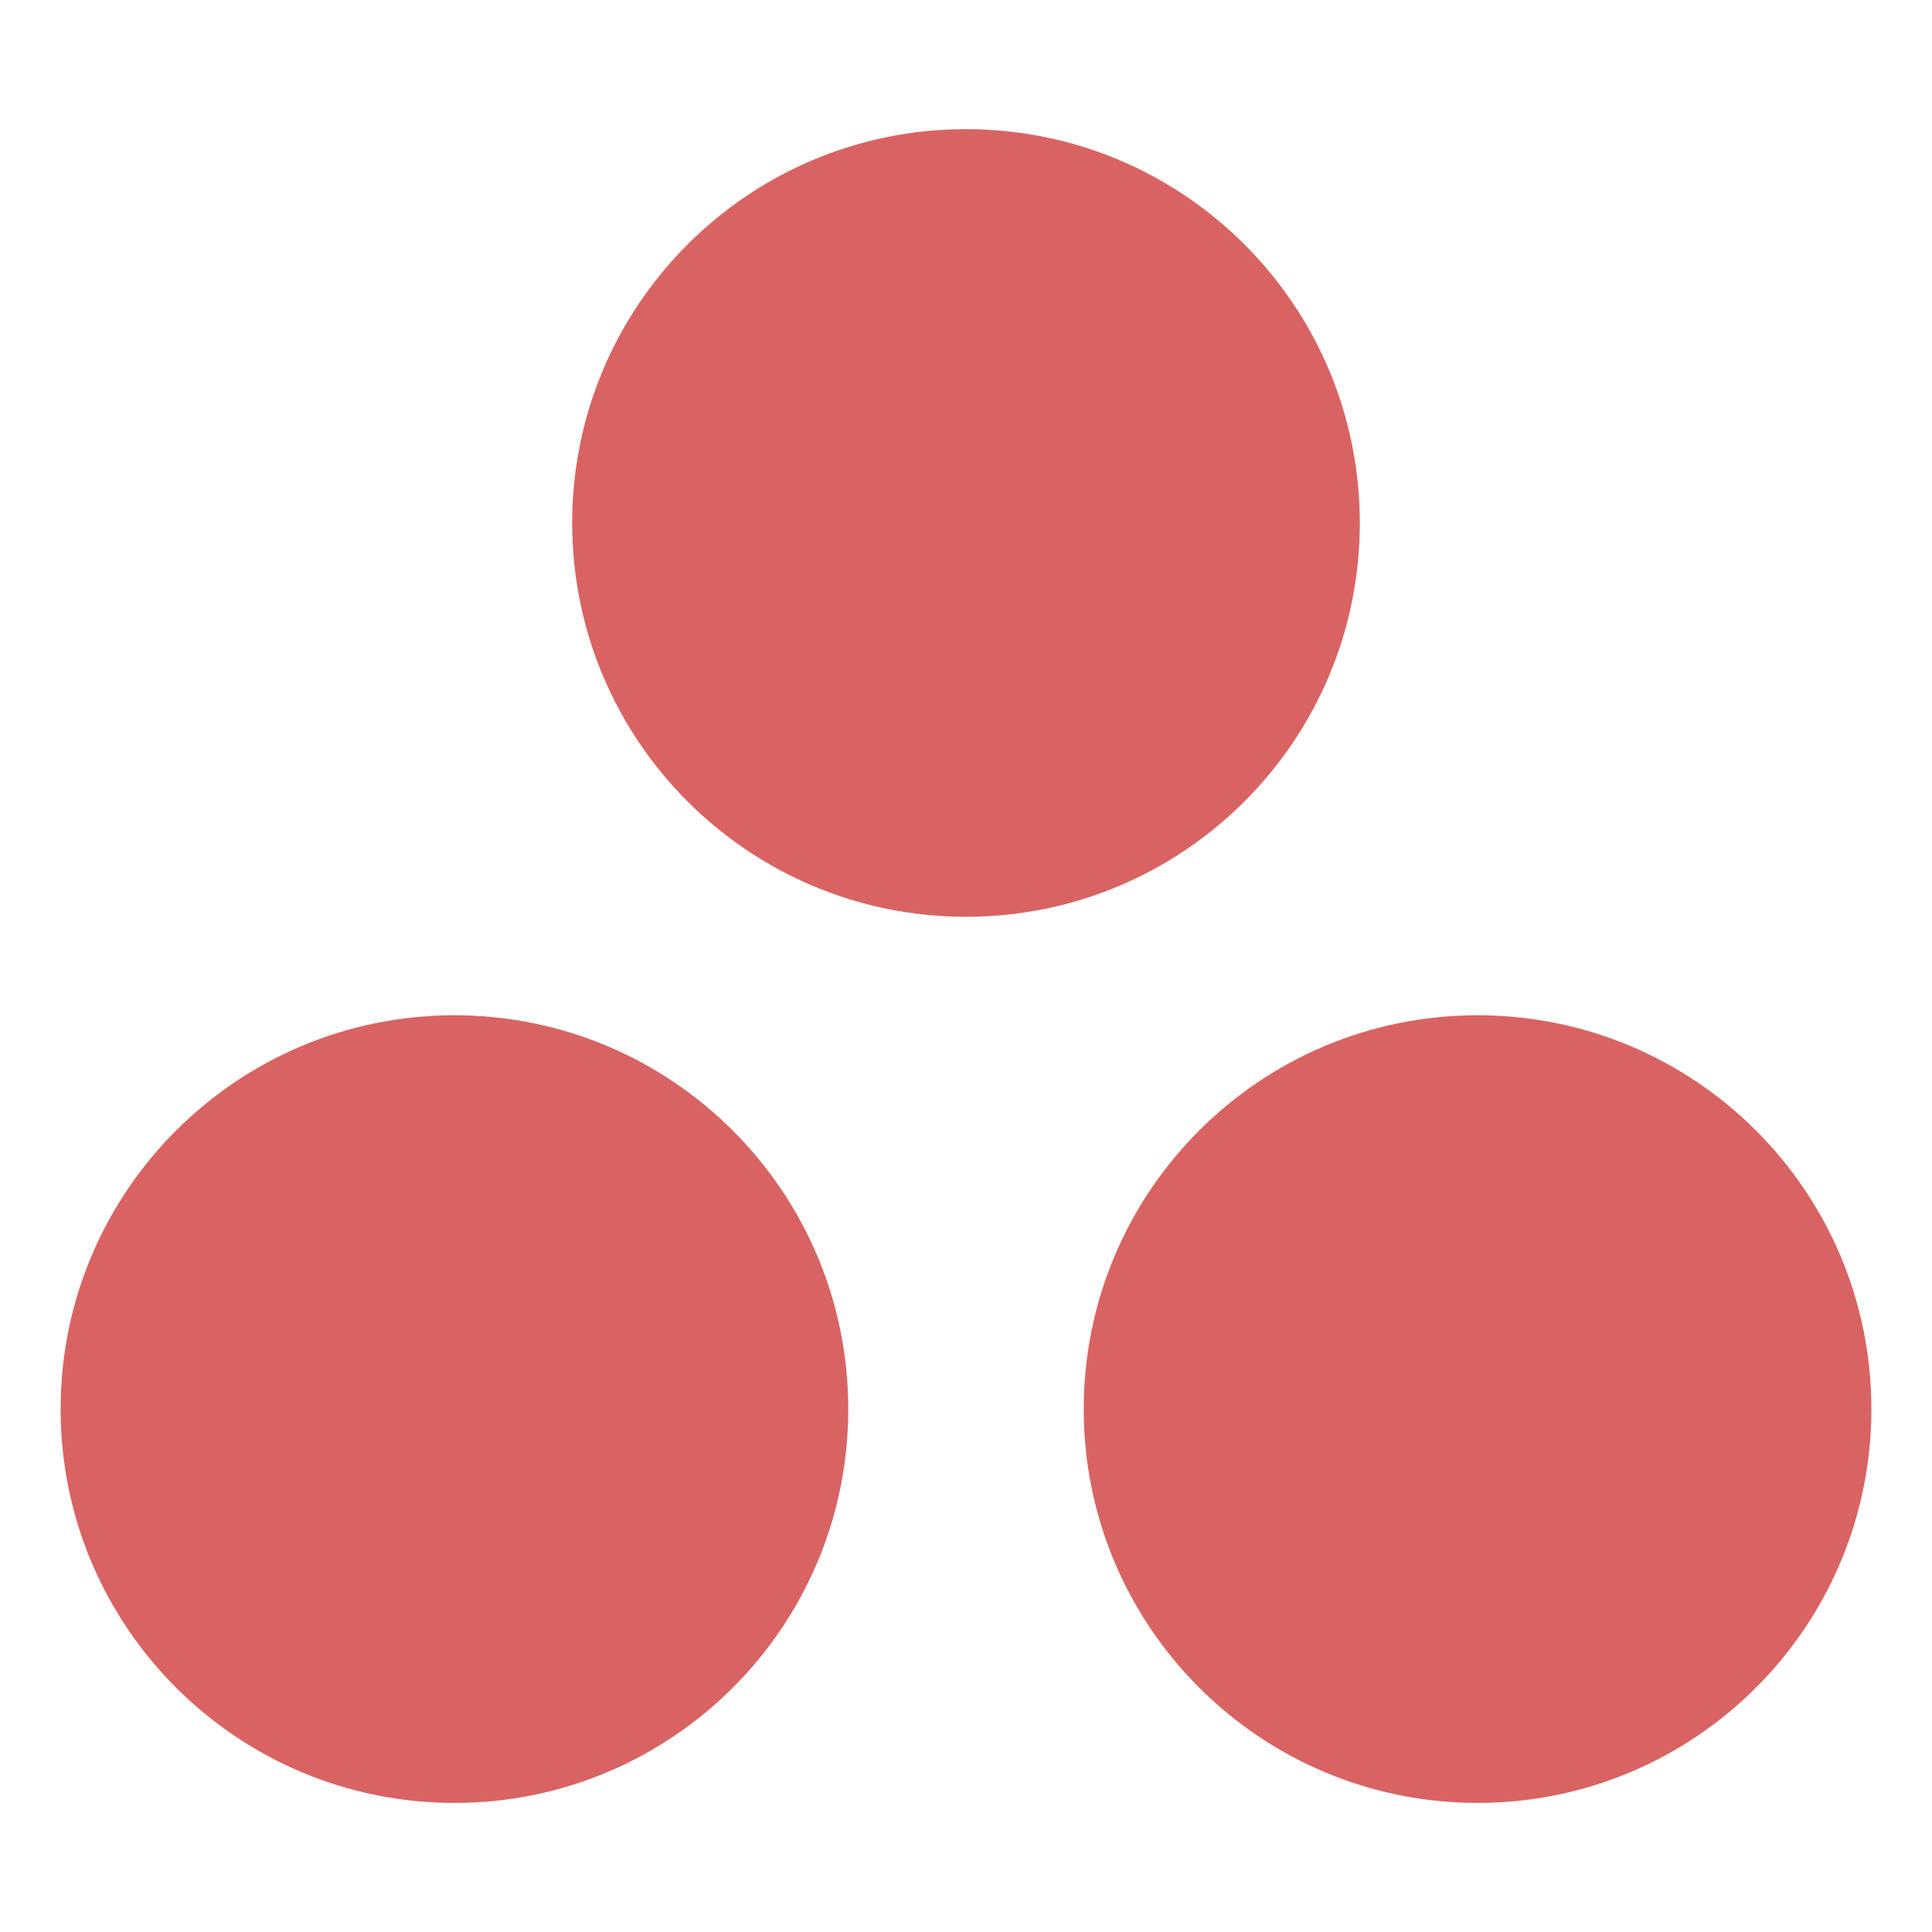 <!DOCTYPE svg PUBLIC "-//W3C//DTD SVG 1.1//EN" "http://www.w3.org/Graphics/SVG/1.1/DTD/svg11.dtd">
<!-- Uploaded to: SVG Repo, www.svgrepo.com, Transformed by: SVG Repo Mixer Tools -->
<svg fill="#d96363" width="800px" height="800px" viewBox="0 0 32 32" version="1.1" xmlns="http://www.w3.org/2000/svg">
<g id="SVGRepo_bgCarrier" stroke-width="0"/>
<g id="SVGRepo_tracerCarrier" stroke-linecap="round" stroke-linejoin="round"/>
<g id="SVGRepo_iconCarrier"> <title>asana</title> <path d="M22.523 8.662c0 3.603-2.921 6.523-6.523 6.523s-6.523-2.921-6.523-6.523c0-3.603 2.921-6.523 6.523-6.523v0c0 0 0 0 0 0 3.603 0 6.523 2.92 6.523 6.523 0 0 0 0 0 0v0zM7.527 16.816c-3.603 0-6.523 2.921-6.523 6.523s2.921 6.523 6.523 6.523c3.603 0 6.523-2.921 6.523-6.523v0c-0.001-3.602-2.921-6.522-6.523-6.523h-0zM24.473 16.816c-3.603 0-6.523 2.921-6.523 6.523s2.921 6.523 6.523 6.523c3.603 0 6.523-2.921 6.523-6.523v0c0-0 0-0 0-0 0-3.603-2.92-6.523-6.523-6.523-0 0-0 0-0 0v0z"/> </g>
</svg>